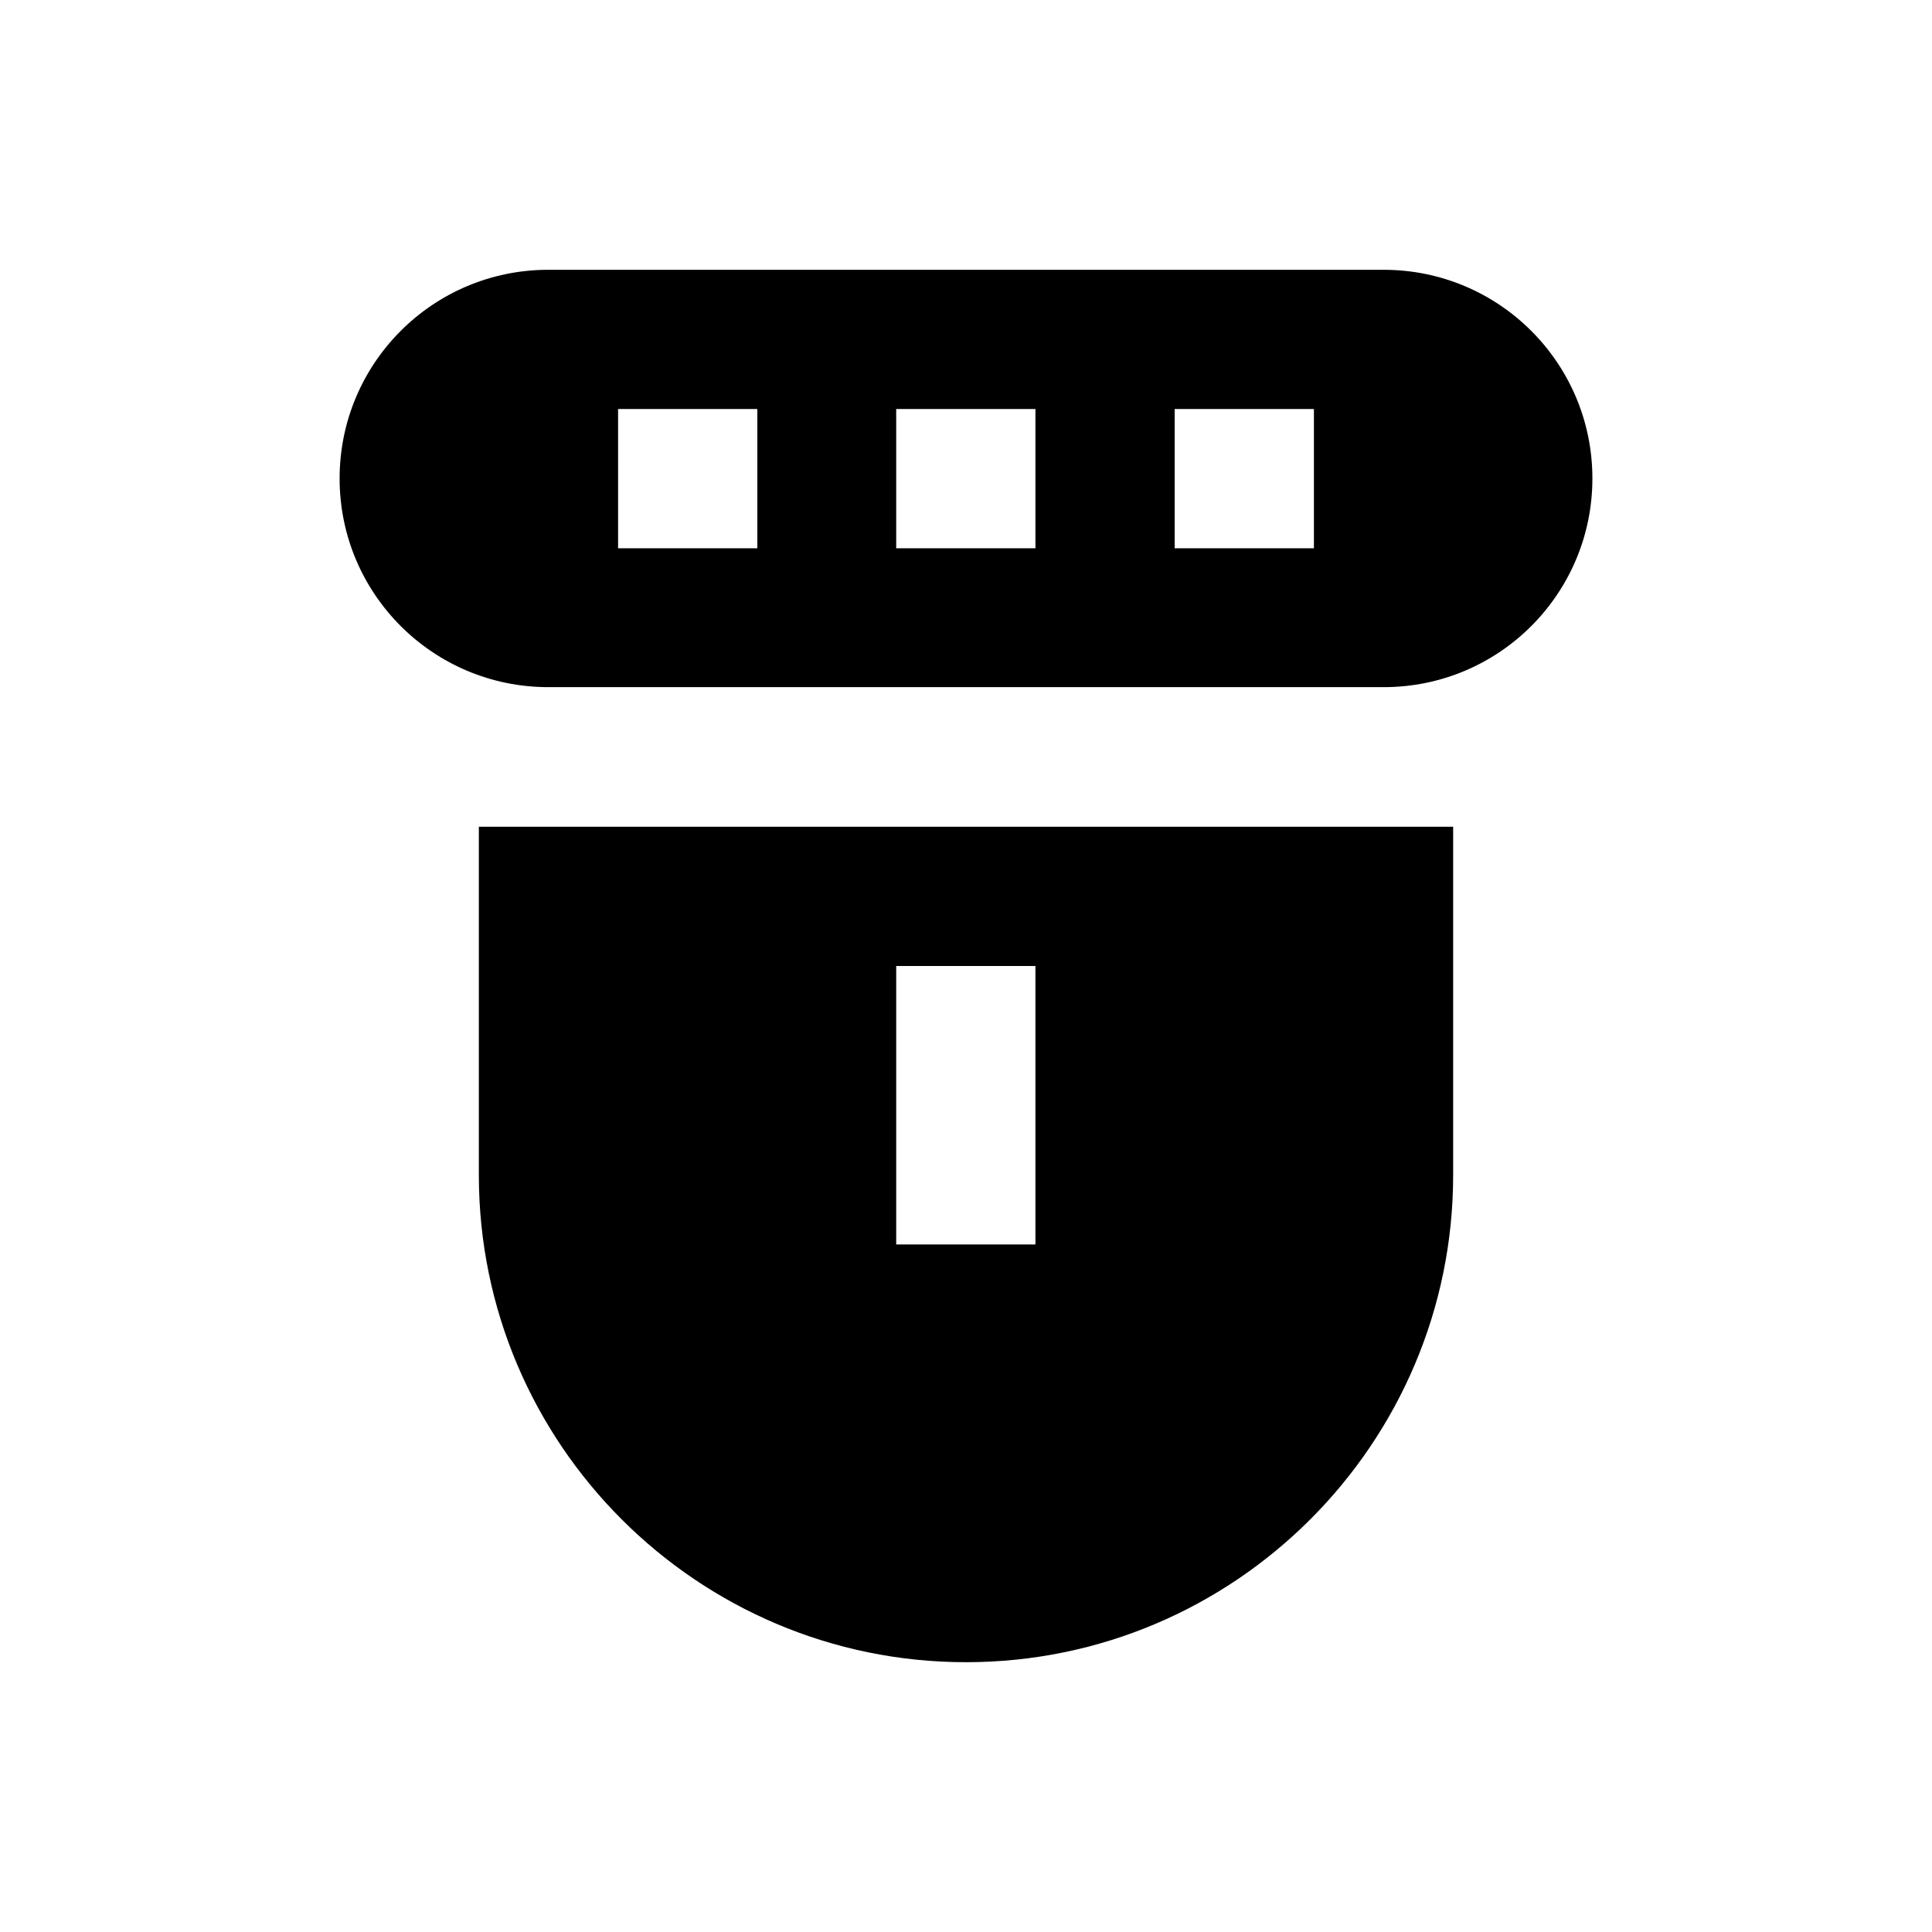 <?xml version="1.0" encoding="UTF-8"?>
<!-- Uploaded to: ICON Repo, www.svgrepo.com, Generator: ICON Repo Mixer Tools -->
<svg fill="#000000" width="800px" height="800px" version="1.1" viewBox="144 144 512 512" xmlns="http://www.w3.org/2000/svg">
 <g>
  <path d="m234 270.8c0 30.602 24.797 55.301 55.301 55.301h221.4c30.602 0 55.301-24.797 55.301-55.301 0-30.602-24.797-55.301-55.301-55.301h-221.4c-30.602-0.004-55.301 24.793-55.301 55.301zm110.7 18.496h-36.898l-0.004-36.898h36.898zm73.699 0h-36.898v-36.898h36.898zm73.801 0h-36.898v-36.898h36.898z"/>
  <path d="m270.9 363.1v92.301c0 71.242 57.957 129.1 129.1 129.1 71.242 0 129.1-57.957 129.1-129.1v-92.301zm147.5 110.7h-36.898v-73.801h36.898z"/>
 </g>
</svg>